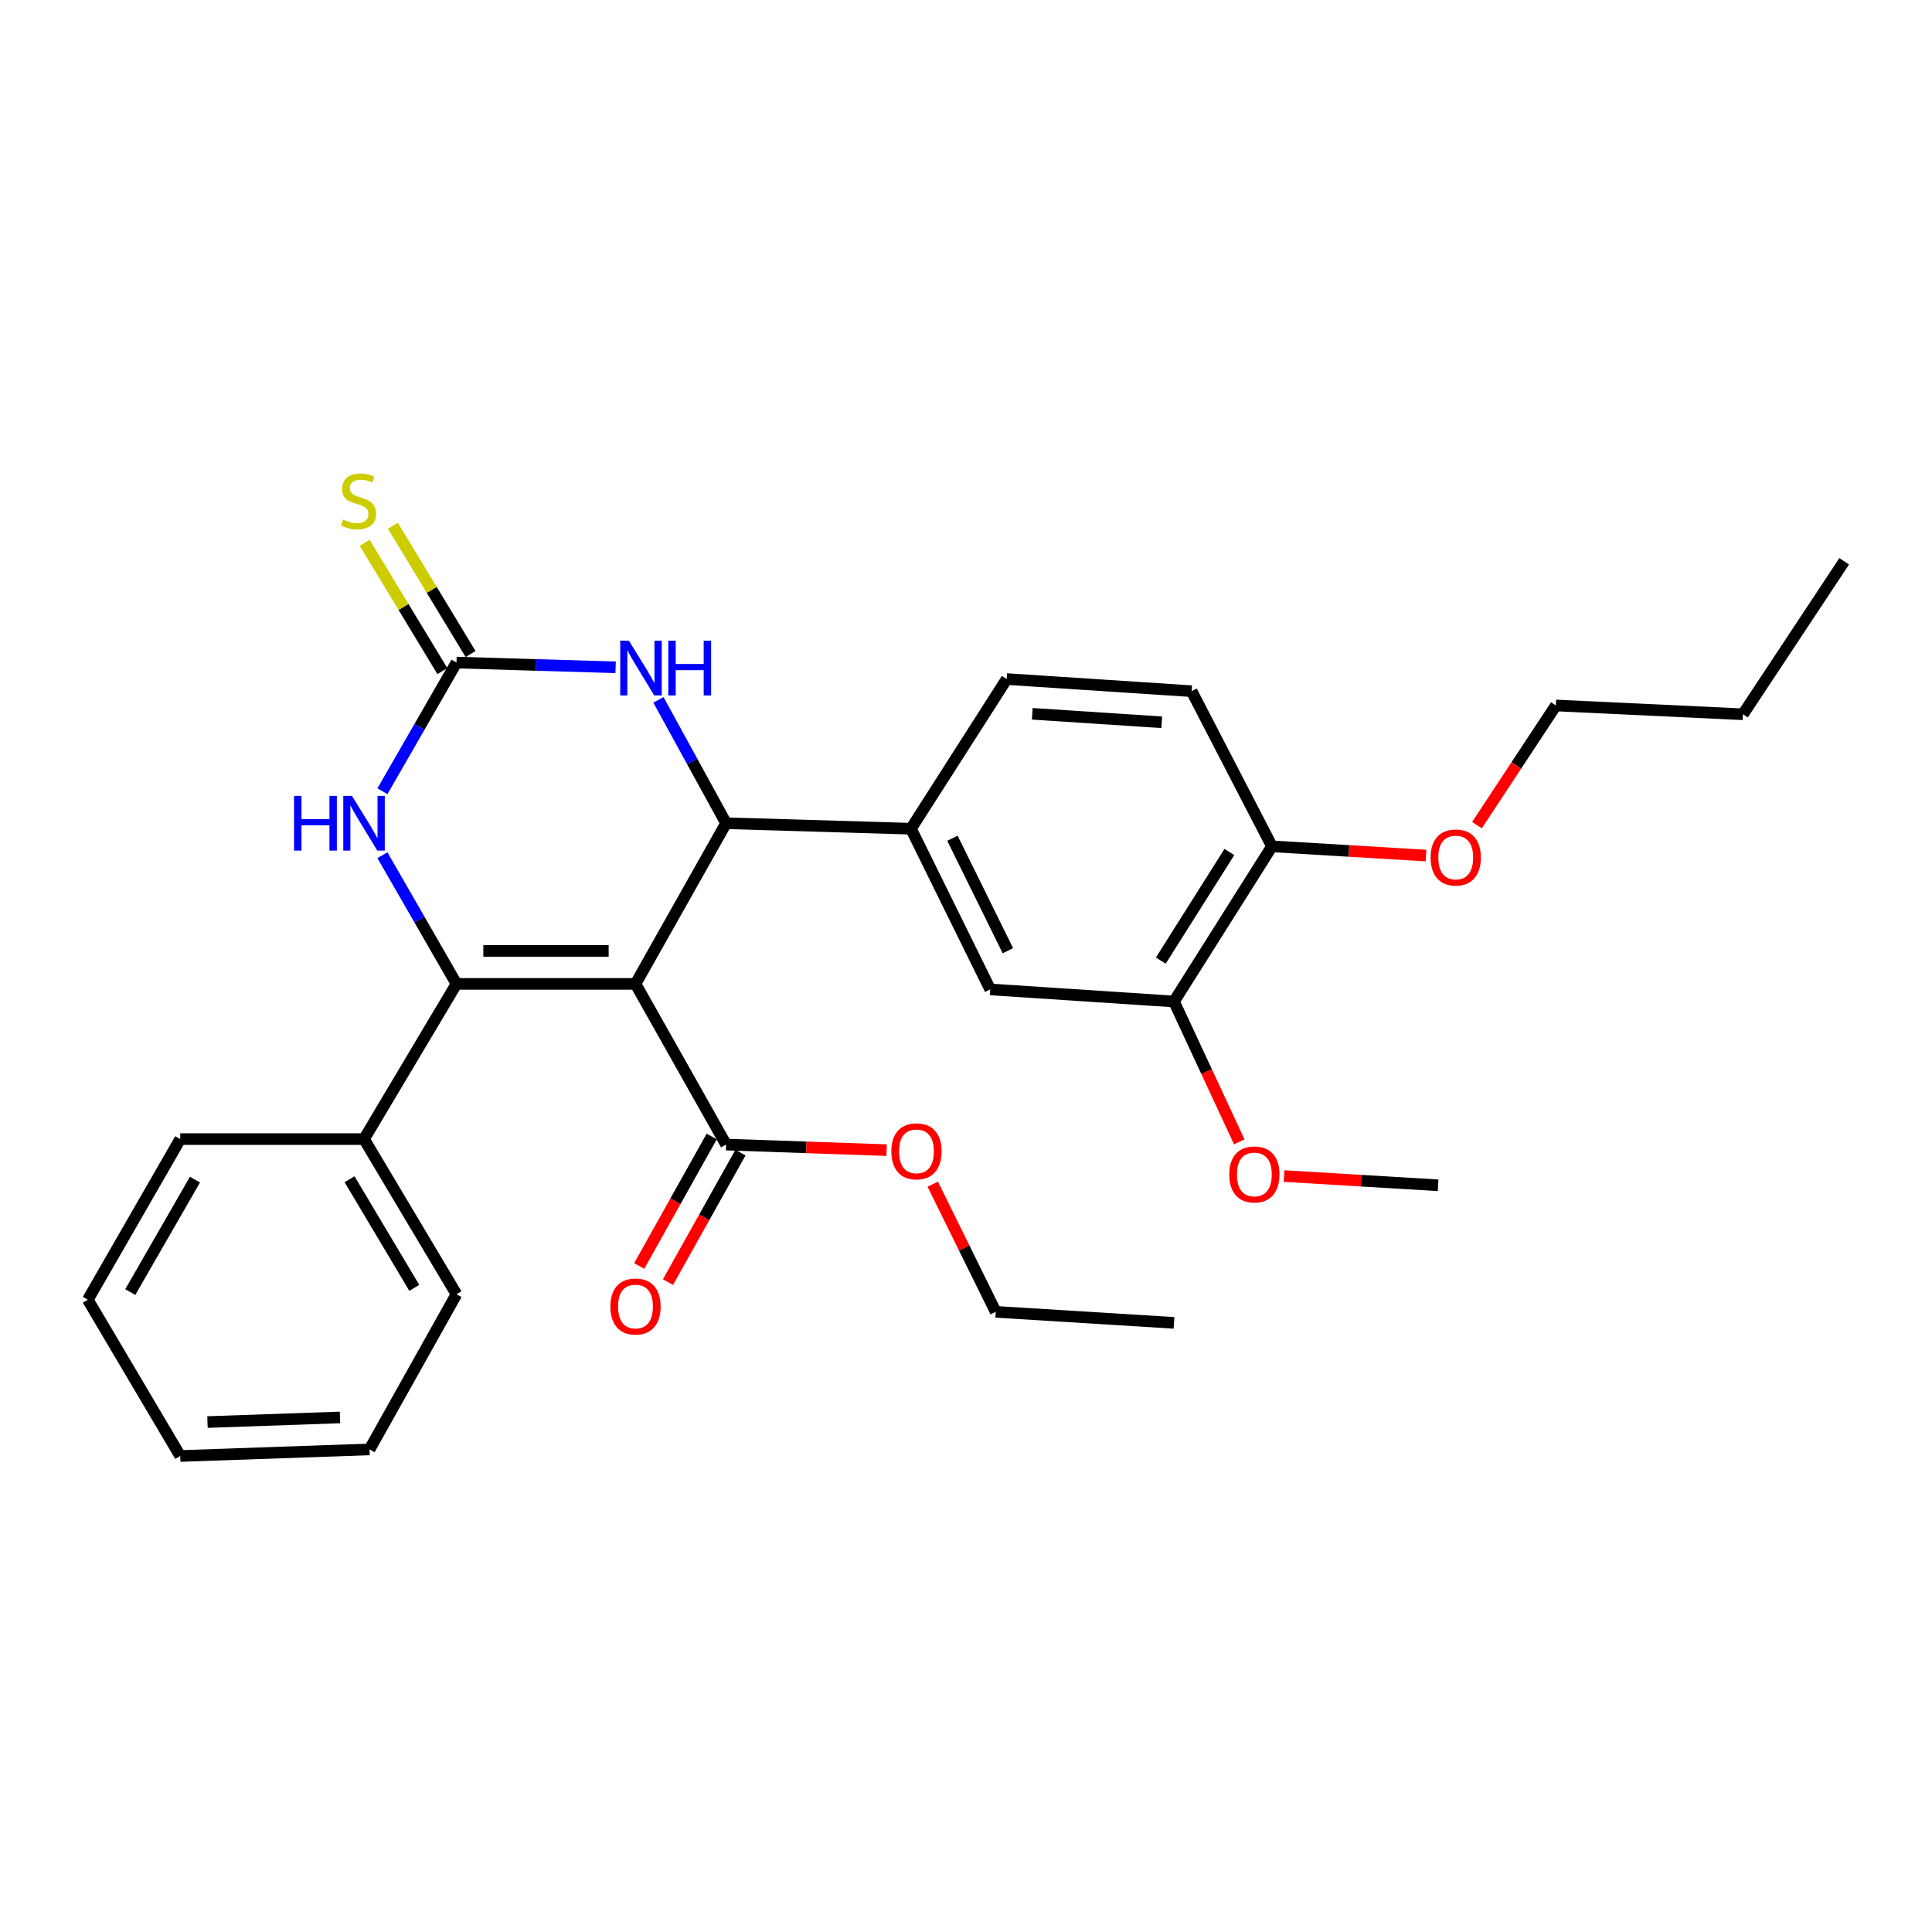 <?xml version='1.0' encoding='iso-8859-1'?>
<svg version='1.1' baseProfile='full'
              xmlns='http://www.w3.org/2000/svg'
                      xmlns:rdkit='http://www.rdkit.org/xml'
                      xmlns:xlink='http://www.w3.org/1999/xlink'
                  xml:space='preserve'
width='1000px' height='1000px' viewBox='0 0 1000 1000'>
<!-- END OF HEADER -->
<rect style='opacity:1.0;fill:#FFFFFF;stroke:none' width='1000' height='1000' x='0' y='0'> </rect>
<path class='bond-0' d='M 328.936,509.263 L 236.273,509.263' style='fill:none;fill-rule:evenodd;stroke:#000000;stroke-width:6px;stroke-linecap:butt;stroke-linejoin:miter;stroke-opacity:1' />
<path class='bond-0' d='M 315.037,492.193 L 250.172,492.193' style='fill:none;fill-rule:evenodd;stroke:#000000;stroke-width:6px;stroke-linecap:butt;stroke-linejoin:miter;stroke-opacity:1' />
<path class='bond-1' d='M 328.936,509.263 L 375.823,426.102' style='fill:none;fill-rule:evenodd;stroke:#000000;stroke-width:6px;stroke-linecap:butt;stroke-linejoin:miter;stroke-opacity:1' />
<path class='bond-5' d='M 328.936,509.263 L 375.823,592.424' style='fill:none;fill-rule:evenodd;stroke:#000000;stroke-width:6px;stroke-linecap:butt;stroke-linejoin:miter;stroke-opacity:1' />
<path class='bond-3' d='M 236.273,509.263 L 217.11,475.962' style='fill:none;fill-rule:evenodd;stroke:#000000;stroke-width:6px;stroke-linecap:butt;stroke-linejoin:miter;stroke-opacity:1' />
<path class='bond-3' d='M 217.11,475.962 L 197.947,442.661' style='fill:none;fill-rule:evenodd;stroke:#0000FF;stroke-width:6px;stroke-linecap:butt;stroke-linejoin:miter;stroke-opacity:1' />
<path class='bond-10' d='M 236.273,509.263 L 188.419,589.589' style='fill:none;fill-rule:evenodd;stroke:#000000;stroke-width:6px;stroke-linecap:butt;stroke-linejoin:miter;stroke-opacity:1' />
<path class='bond-4' d='M 375.823,426.102 L 358.309,394.174' style='fill:none;fill-rule:evenodd;stroke:#000000;stroke-width:6px;stroke-linecap:butt;stroke-linejoin:miter;stroke-opacity:1' />
<path class='bond-4' d='M 358.309,394.174 L 340.795,362.246' style='fill:none;fill-rule:evenodd;stroke:#0000FF;stroke-width:6px;stroke-linecap:butt;stroke-linejoin:miter;stroke-opacity:1' />
<path class='bond-6' d='M 375.823,426.102 L 471.521,428.947' style='fill:none;fill-rule:evenodd;stroke:#000000;stroke-width:6px;stroke-linecap:butt;stroke-linejoin:miter;stroke-opacity:1' />
<path class='bond-2' d='M 236.273,342.941 L 277.458,344.172' style='fill:none;fill-rule:evenodd;stroke:#000000;stroke-width:6px;stroke-linecap:butt;stroke-linejoin:miter;stroke-opacity:1' />
<path class='bond-2' d='M 277.458,344.172 L 318.643,345.403' style='fill:none;fill-rule:evenodd;stroke:#0000FF;stroke-width:6px;stroke-linecap:butt;stroke-linejoin:miter;stroke-opacity:1' />
<path class='bond-9' d='M 243.573,338.52 L 223.466,305.318' style='fill:none;fill-rule:evenodd;stroke:#000000;stroke-width:6px;stroke-linecap:butt;stroke-linejoin:miter;stroke-opacity:1' />
<path class='bond-9' d='M 223.466,305.318 L 203.359,272.117' style='fill:none;fill-rule:evenodd;stroke:#CCCC00;stroke-width:6px;stroke-linecap:butt;stroke-linejoin:miter;stroke-opacity:1' />
<path class='bond-9' d='M 228.972,347.363 L 208.865,314.161' style='fill:none;fill-rule:evenodd;stroke:#000000;stroke-width:6px;stroke-linecap:butt;stroke-linejoin:miter;stroke-opacity:1' />
<path class='bond-9' d='M 208.865,314.161 L 188.757,280.96' style='fill:none;fill-rule:evenodd;stroke:#CCCC00;stroke-width:6px;stroke-linecap:butt;stroke-linejoin:miter;stroke-opacity:1' />
<path class='bond-29' d='M 236.273,342.941 L 217.11,376.242' style='fill:none;fill-rule:evenodd;stroke:#000000;stroke-width:6px;stroke-linecap:butt;stroke-linejoin:miter;stroke-opacity:1' />
<path class='bond-29' d='M 217.11,376.242 L 197.947,409.544' style='fill:none;fill-rule:evenodd;stroke:#0000FF;stroke-width:6px;stroke-linecap:butt;stroke-linejoin:miter;stroke-opacity:1' />
<path class='bond-13' d='M 368.375,588.254 L 349.613,621.765' style='fill:none;fill-rule:evenodd;stroke:#000000;stroke-width:6px;stroke-linecap:butt;stroke-linejoin:miter;stroke-opacity:1' />
<path class='bond-13' d='M 349.613,621.765 L 330.85,655.275' style='fill:none;fill-rule:evenodd;stroke:#FF0000;stroke-width:6px;stroke-linecap:butt;stroke-linejoin:miter;stroke-opacity:1' />
<path class='bond-13' d='M 383.27,596.594 L 364.507,630.104' style='fill:none;fill-rule:evenodd;stroke:#000000;stroke-width:6px;stroke-linecap:butt;stroke-linejoin:miter;stroke-opacity:1' />
<path class='bond-13' d='M 364.507,630.104 L 345.745,663.614' style='fill:none;fill-rule:evenodd;stroke:#FF0000;stroke-width:6px;stroke-linecap:butt;stroke-linejoin:miter;stroke-opacity:1' />
<path class='bond-15' d='M 375.823,592.424 L 417.357,593.867' style='fill:none;fill-rule:evenodd;stroke:#000000;stroke-width:6px;stroke-linecap:butt;stroke-linejoin:miter;stroke-opacity:1' />
<path class='bond-15' d='M 417.357,593.867 L 458.892,595.311' style='fill:none;fill-rule:evenodd;stroke:#FF0000;stroke-width:6px;stroke-linecap:butt;stroke-linejoin:miter;stroke-opacity:1' />
<path class='bond-7' d='M 471.521,428.947 L 512.528,512.118' style='fill:none;fill-rule:evenodd;stroke:#000000;stroke-width:6px;stroke-linecap:butt;stroke-linejoin:miter;stroke-opacity:1' />
<path class='bond-7' d='M 492.983,433.874 L 521.687,492.093' style='fill:none;fill-rule:evenodd;stroke:#000000;stroke-width:6px;stroke-linecap:butt;stroke-linejoin:miter;stroke-opacity:1' />
<path class='bond-12' d='M 471.521,428.947 L 521.063,351.486' style='fill:none;fill-rule:evenodd;stroke:#000000;stroke-width:6px;stroke-linecap:butt;stroke-linejoin:miter;stroke-opacity:1' />
<path class='bond-8' d='M 512.528,512.118 L 607.657,518.377' style='fill:none;fill-rule:evenodd;stroke:#000000;stroke-width:6px;stroke-linecap:butt;stroke-linejoin:miter;stroke-opacity:1' />
<path class='bond-16' d='M 607.657,518.377 L 624.551,554.699' style='fill:none;fill-rule:evenodd;stroke:#000000;stroke-width:6px;stroke-linecap:butt;stroke-linejoin:miter;stroke-opacity:1' />
<path class='bond-16' d='M 624.551,554.699 L 641.445,591.021' style='fill:none;fill-rule:evenodd;stroke:#FF0000;stroke-width:6px;stroke-linecap:butt;stroke-linejoin:miter;stroke-opacity:1' />
<path class='bond-30' d='M 607.657,518.377 L 658.356,438.061' style='fill:none;fill-rule:evenodd;stroke:#000000;stroke-width:6px;stroke-linecap:butt;stroke-linejoin:miter;stroke-opacity:1' />
<path class='bond-30' d='M 600.827,497.218 L 636.316,440.996' style='fill:none;fill-rule:evenodd;stroke:#000000;stroke-width:6px;stroke-linecap:butt;stroke-linejoin:miter;stroke-opacity:1' />
<path class='bond-18' d='M 188.419,589.589 L 236.273,669.895' style='fill:none;fill-rule:evenodd;stroke:#000000;stroke-width:6px;stroke-linecap:butt;stroke-linejoin:miter;stroke-opacity:1' />
<path class='bond-18' d='M 180.933,610.373 L 214.43,666.588' style='fill:none;fill-rule:evenodd;stroke:#000000;stroke-width:6px;stroke-linecap:butt;stroke-linejoin:miter;stroke-opacity:1' />
<path class='bond-19' d='M 188.419,589.589 L 93.29,589.589' style='fill:none;fill-rule:evenodd;stroke:#000000;stroke-width:6px;stroke-linecap:butt;stroke-linejoin:miter;stroke-opacity:1' />
<path class='bond-11' d='M 658.356,438.061 L 616.78,357.754' style='fill:none;fill-rule:evenodd;stroke:#000000;stroke-width:6px;stroke-linecap:butt;stroke-linejoin:miter;stroke-opacity:1' />
<path class='bond-17' d='M 658.356,438.061 L 698.229,440.45' style='fill:none;fill-rule:evenodd;stroke:#000000;stroke-width:6px;stroke-linecap:butt;stroke-linejoin:miter;stroke-opacity:1' />
<path class='bond-17' d='M 698.229,440.45 L 738.103,442.839' style='fill:none;fill-rule:evenodd;stroke:#FF0000;stroke-width:6px;stroke-linecap:butt;stroke-linejoin:miter;stroke-opacity:1' />
<path class='bond-14' d='M 521.063,351.486 L 616.78,357.754' style='fill:none;fill-rule:evenodd;stroke:#000000;stroke-width:6px;stroke-linecap:butt;stroke-linejoin:miter;stroke-opacity:1' />
<path class='bond-14' d='M 534.305,369.46 L 601.307,373.848' style='fill:none;fill-rule:evenodd;stroke:#000000;stroke-width:6px;stroke-linecap:butt;stroke-linejoin:miter;stroke-opacity:1' />
<path class='bond-20' d='M 482.782,612.926 L 499.082,645.967' style='fill:none;fill-rule:evenodd;stroke:#FF0000;stroke-width:6px;stroke-linecap:butt;stroke-linejoin:miter;stroke-opacity:1' />
<path class='bond-20' d='M 499.082,645.967 L 515.382,679.009' style='fill:none;fill-rule:evenodd;stroke:#000000;stroke-width:6px;stroke-linecap:butt;stroke-linejoin:miter;stroke-opacity:1' />
<path class='bond-22' d='M 664.634,608.728 L 704.498,611.117' style='fill:none;fill-rule:evenodd;stroke:#FF0000;stroke-width:6px;stroke-linecap:butt;stroke-linejoin:miter;stroke-opacity:1' />
<path class='bond-22' d='M 704.498,611.117 L 744.362,613.506' style='fill:none;fill-rule:evenodd;stroke:#000000;stroke-width:6px;stroke-linecap:butt;stroke-linejoin:miter;stroke-opacity:1' />
<path class='bond-21' d='M 764.478,427.087 L 784.896,396.119' style='fill:none;fill-rule:evenodd;stroke:#FF0000;stroke-width:6px;stroke-linecap:butt;stroke-linejoin:miter;stroke-opacity:1' />
<path class='bond-21' d='M 784.896,396.119 L 805.313,365.152' style='fill:none;fill-rule:evenodd;stroke:#000000;stroke-width:6px;stroke-linecap:butt;stroke-linejoin:miter;stroke-opacity:1' />
<path class='bond-27' d='M 236.273,669.895 L 191.273,750.211' style='fill:none;fill-rule:evenodd;stroke:#000000;stroke-width:6px;stroke-linecap:butt;stroke-linejoin:miter;stroke-opacity:1' />
<path class='bond-26' d='M 93.29,589.589 L 45.455,672.74' style='fill:none;fill-rule:evenodd;stroke:#000000;stroke-width:6px;stroke-linecap:butt;stroke-linejoin:miter;stroke-opacity:1' />
<path class='bond-26' d='M 100.911,610.574 L 67.426,668.78' style='fill:none;fill-rule:evenodd;stroke:#000000;stroke-width:6px;stroke-linecap:butt;stroke-linejoin:miter;stroke-opacity:1' />
<path class='bond-24' d='M 515.382,679.009 L 607.657,684.718' style='fill:none;fill-rule:evenodd;stroke:#000000;stroke-width:6px;stroke-linecap:butt;stroke-linejoin:miter;stroke-opacity:1' />
<path class='bond-23' d='M 805.313,365.152 L 902.149,369.713' style='fill:none;fill-rule:evenodd;stroke:#000000;stroke-width:6px;stroke-linecap:butt;stroke-linejoin:miter;stroke-opacity:1' />
<path class='bond-25' d='M 902.149,369.713 L 954.545,290.535' style='fill:none;fill-rule:evenodd;stroke:#000000;stroke-width:6px;stroke-linecap:butt;stroke-linejoin:miter;stroke-opacity:1' />
<path class='bond-28' d='M 45.455,672.74 L 93.29,753.625' style='fill:none;fill-rule:evenodd;stroke:#000000;stroke-width:6px;stroke-linecap:butt;stroke-linejoin:miter;stroke-opacity:1' />
<path class='bond-31' d='M 191.273,750.211 L 93.29,753.625' style='fill:none;fill-rule:evenodd;stroke:#000000;stroke-width:6px;stroke-linecap:butt;stroke-linejoin:miter;stroke-opacity:1' />
<path class='bond-31' d='M 175.981,733.663 L 107.393,736.053' style='fill:none;fill-rule:evenodd;stroke:#000000;stroke-width:6px;stroke-linecap:butt;stroke-linejoin:miter;stroke-opacity:1' />
<path  class='atom-4' d='M 152.199 411.942
L 156.039 411.942
L 156.039 423.982
L 170.519 423.982
L 170.519 411.942
L 174.359 411.942
L 174.359 440.262
L 170.519 440.262
L 170.519 427.182
L 156.039 427.182
L 156.039 440.262
L 152.199 440.262
L 152.199 411.942
' fill='#0000FF'/>
<path  class='atom-4' d='M 182.159 411.942
L 191.439 426.942
Q 192.359 428.422, 193.839 431.102
Q 195.319 433.782, 195.399 433.942
L 195.399 411.942
L 199.159 411.942
L 199.159 440.262
L 195.279 440.262
L 185.319 423.862
Q 184.159 421.942, 182.919 419.742
Q 181.719 417.542, 181.359 416.862
L 181.359 440.262
L 177.679 440.262
L 177.679 411.942
L 182.159 411.942
' fill='#0000FF'/>
<path  class='atom-5' d='M 325.512 331.636
L 334.792 346.636
Q 335.712 348.116, 337.192 350.796
Q 338.672 353.476, 338.752 353.636
L 338.752 331.636
L 342.512 331.636
L 342.512 359.956
L 338.632 359.956
L 328.672 343.556
Q 327.512 341.636, 326.272 339.436
Q 325.072 337.236, 324.712 336.556
L 324.712 359.956
L 321.032 359.956
L 321.032 331.636
L 325.512 331.636
' fill='#0000FF'/>
<path  class='atom-5' d='M 345.912 331.636
L 349.752 331.636
L 349.752 343.676
L 364.232 343.676
L 364.232 331.636
L 368.072 331.636
L 368.072 359.956
L 364.232 359.956
L 364.232 346.876
L 349.752 346.876
L 349.752 359.956
L 345.912 359.956
L 345.912 331.636
' fill='#0000FF'/>
<path  class='atom-10' d='M 177.564 268.931
Q 177.884 269.051, 179.204 269.611
Q 180.524 270.171, 181.964 270.531
Q 183.444 270.851, 184.884 270.851
Q 187.564 270.851, 189.124 269.571
Q 190.684 268.251, 190.684 265.971
Q 190.684 264.411, 189.884 263.451
Q 189.124 262.491, 187.924 261.971
Q 186.724 261.451, 184.724 260.851
Q 182.204 260.091, 180.684 259.371
Q 179.204 258.651, 178.124 257.131
Q 177.084 255.611, 177.084 253.051
Q 177.084 249.491, 179.484 247.291
Q 181.924 245.091, 186.724 245.091
Q 190.004 245.091, 193.724 246.651
L 192.804 249.731
Q 189.404 248.331, 186.844 248.331
Q 184.084 248.331, 182.564 249.491
Q 181.044 250.611, 181.084 252.571
Q 181.084 254.091, 181.844 255.011
Q 182.644 255.931, 183.764 256.451
Q 184.924 256.971, 186.844 257.571
Q 189.404 258.371, 190.924 259.171
Q 192.444 259.971, 193.524 261.611
Q 194.644 263.211, 194.644 265.971
Q 194.644 269.891, 192.004 272.011
Q 189.404 274.091, 185.044 274.091
Q 182.524 274.091, 180.604 273.531
Q 178.724 273.011, 176.484 272.091
L 177.564 268.931
' fill='#CCCC00'/>
<path  class='atom-14' d='M 315.936 676.244
Q 315.936 669.444, 319.296 665.644
Q 322.656 661.844, 328.936 661.844
Q 335.216 661.844, 338.576 665.644
Q 341.936 669.444, 341.936 676.244
Q 341.936 683.124, 338.536 687.044
Q 335.136 690.924, 328.936 690.924
Q 322.696 690.924, 319.296 687.044
Q 315.936 683.164, 315.936 676.244
M 328.936 687.724
Q 333.256 687.724, 335.576 684.844
Q 337.936 681.924, 337.936 676.244
Q 337.936 670.684, 335.576 667.884
Q 333.256 665.044, 328.936 665.044
Q 324.616 665.044, 322.256 667.844
Q 319.936 670.644, 319.936 676.244
Q 319.936 681.964, 322.256 684.844
Q 324.616 687.724, 328.936 687.724
' fill='#FF0000'/>
<path  class='atom-16' d='M 461.357 595.928
Q 461.357 589.128, 464.717 585.328
Q 468.077 581.528, 474.357 581.528
Q 480.637 581.528, 483.997 585.328
Q 487.357 589.128, 487.357 595.928
Q 487.357 602.808, 483.957 606.728
Q 480.557 610.608, 474.357 610.608
Q 468.117 610.608, 464.717 606.728
Q 461.357 602.848, 461.357 595.928
M 474.357 607.408
Q 478.677 607.408, 480.997 604.528
Q 483.357 601.608, 483.357 595.928
Q 483.357 590.368, 480.997 587.568
Q 478.677 584.728, 474.357 584.728
Q 470.037 584.728, 467.677 587.528
Q 465.357 590.328, 465.357 595.928
Q 465.357 601.648, 467.677 604.528
Q 470.037 607.408, 474.357 607.408
' fill='#FF0000'/>
<path  class='atom-17' d='M 636.252 607.887
Q 636.252 601.087, 639.612 597.287
Q 642.972 593.487, 649.252 593.487
Q 655.532 593.487, 658.892 597.287
Q 662.252 601.087, 662.252 607.887
Q 662.252 614.767, 658.852 618.687
Q 655.452 622.567, 649.252 622.567
Q 643.012 622.567, 639.612 618.687
Q 636.252 614.807, 636.252 607.887
M 649.252 619.367
Q 653.572 619.367, 655.892 616.487
Q 658.252 613.567, 658.252 607.887
Q 658.252 602.327, 655.892 599.527
Q 653.572 596.687, 649.252 596.687
Q 644.932 596.687, 642.572 599.487
Q 640.252 602.287, 640.252 607.887
Q 640.252 613.607, 642.572 616.487
Q 644.932 619.367, 649.252 619.367
' fill='#FF0000'/>
<path  class='atom-18' d='M 740.485 443.841
Q 740.485 437.041, 743.845 433.241
Q 747.205 429.441, 753.485 429.441
Q 759.765 429.441, 763.125 433.241
Q 766.485 437.041, 766.485 443.841
Q 766.485 450.721, 763.085 454.641
Q 759.685 458.521, 753.485 458.521
Q 747.245 458.521, 743.845 454.641
Q 740.485 450.761, 740.485 443.841
M 753.485 455.321
Q 757.805 455.321, 760.125 452.441
Q 762.485 449.521, 762.485 443.841
Q 762.485 438.281, 760.125 435.481
Q 757.805 432.641, 753.485 432.641
Q 749.165 432.641, 746.805 435.441
Q 744.485 438.241, 744.485 443.841
Q 744.485 449.561, 746.805 452.441
Q 749.165 455.321, 753.485 455.321
' fill='#FF0000'/>
</svg>
